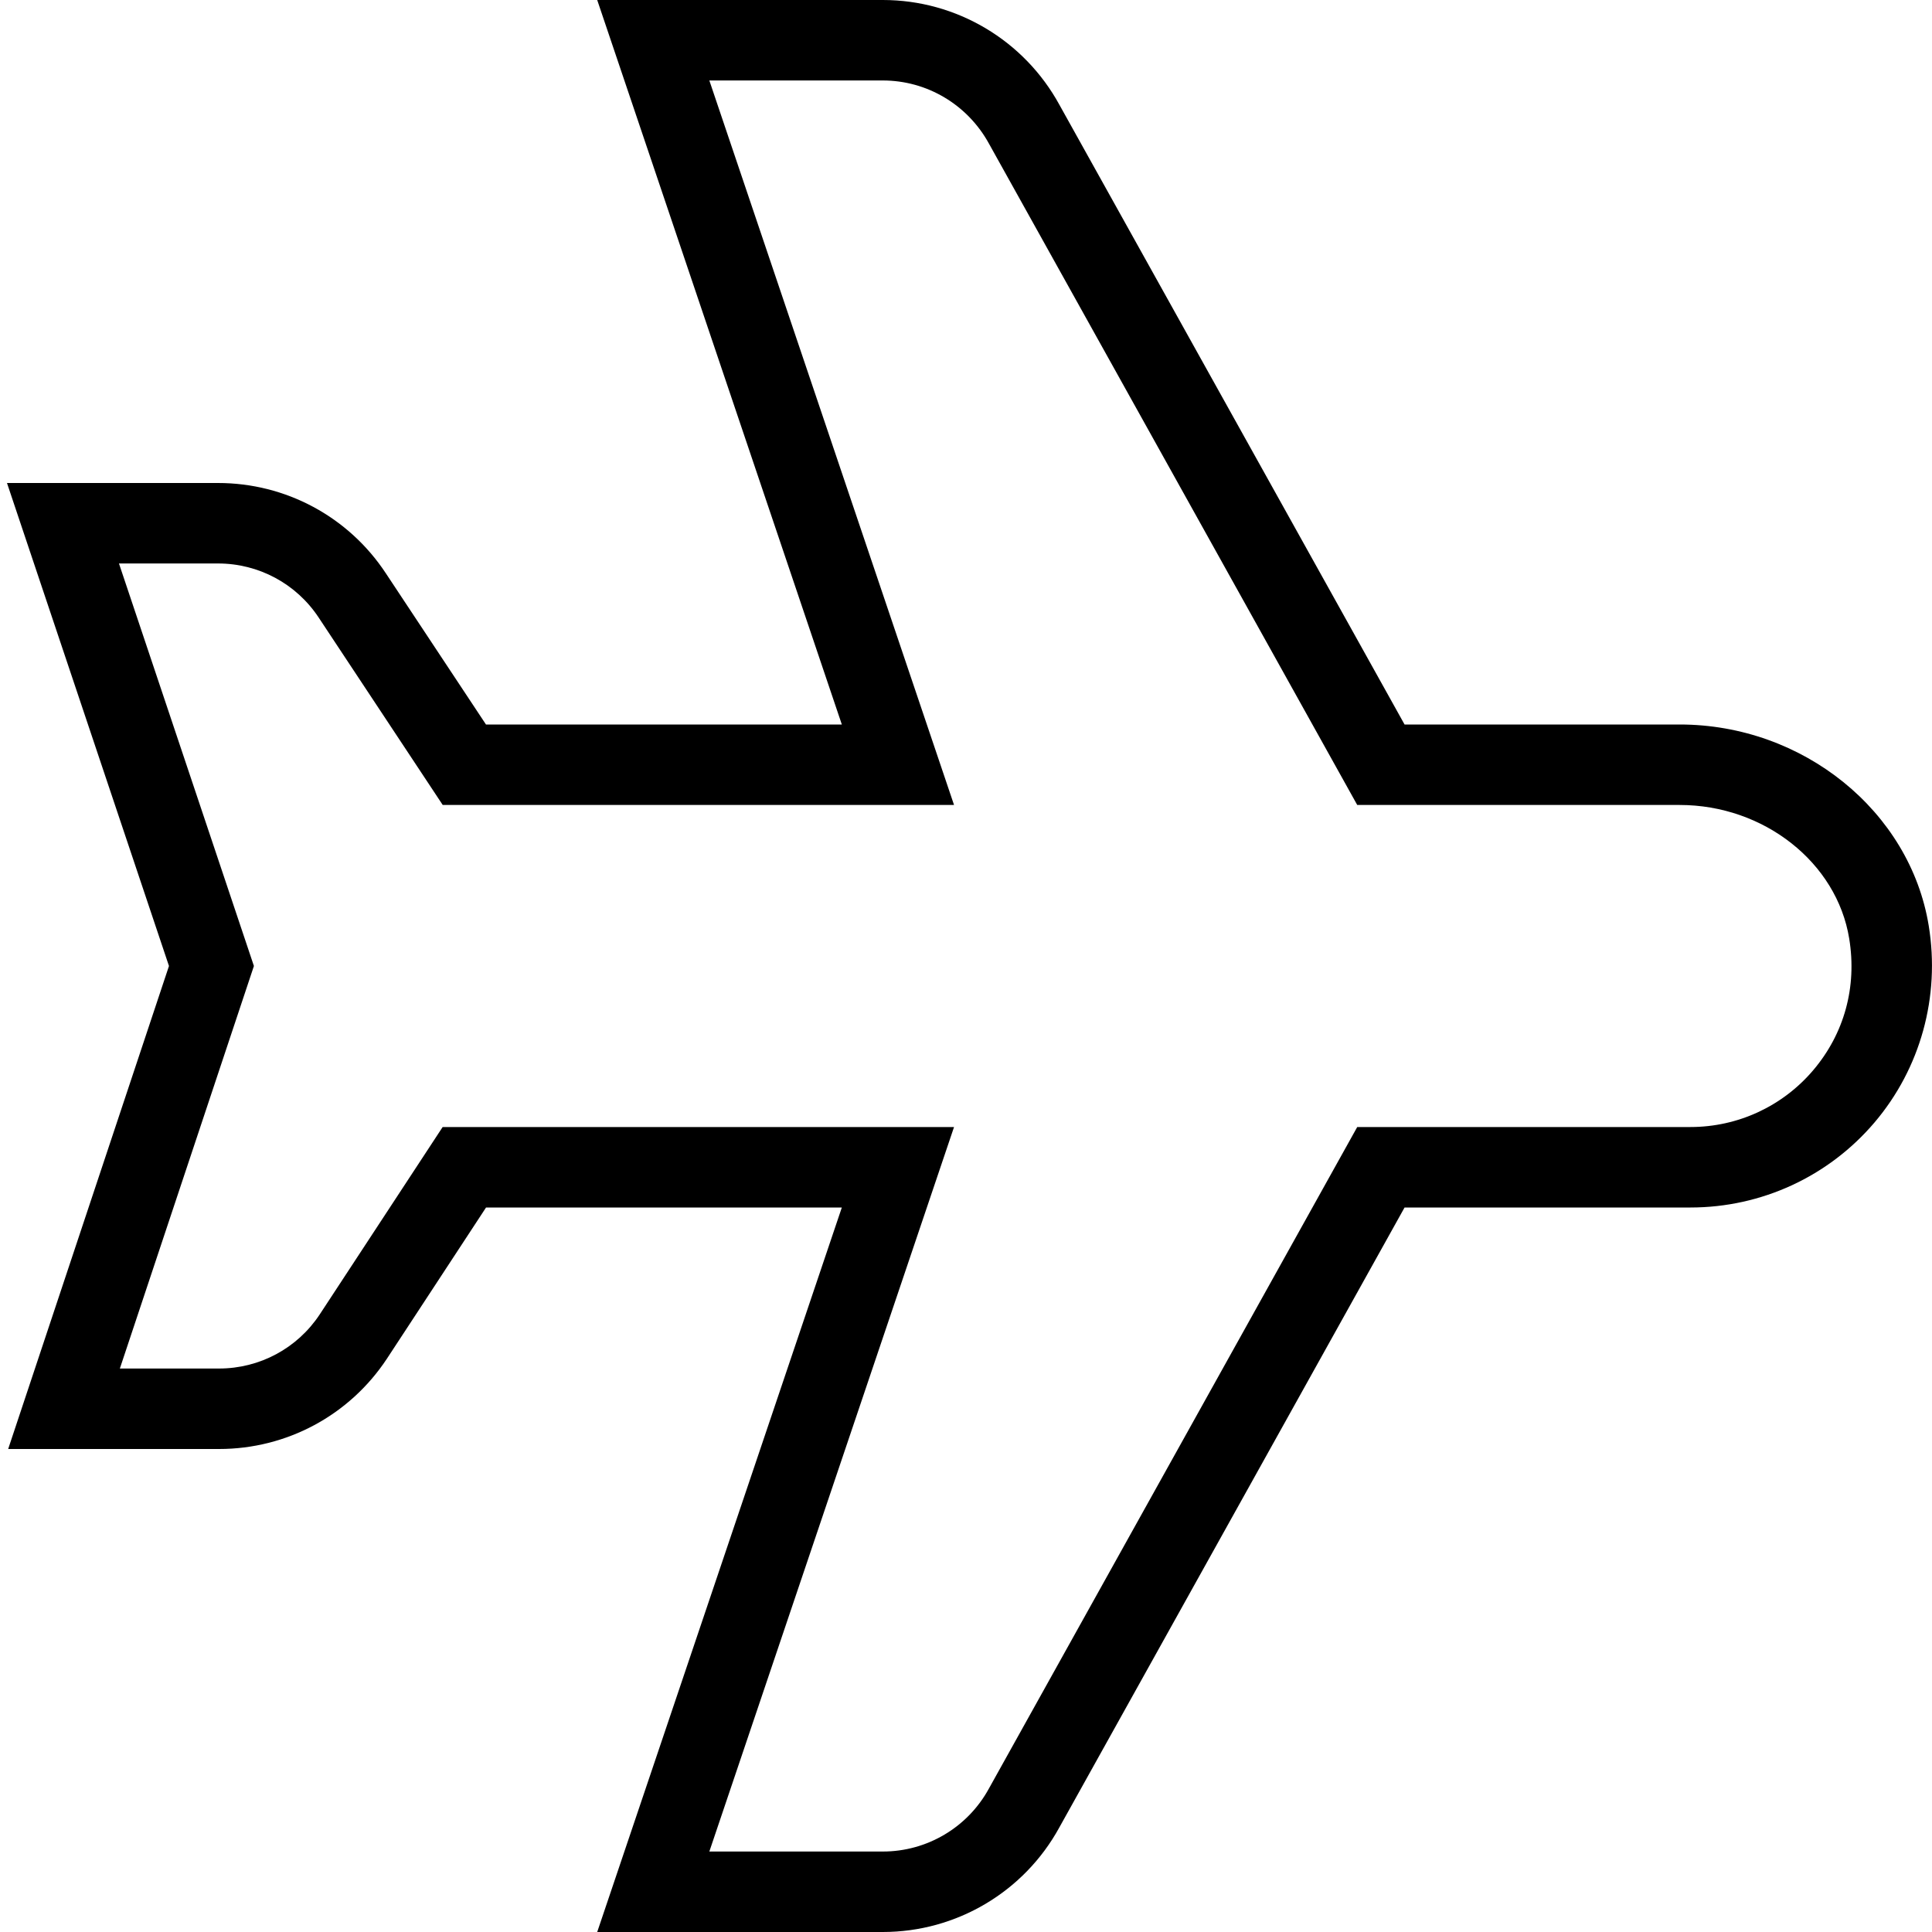 <svg xmlns="http://www.w3.org/2000/svg" fill="none" viewBox="0 0 26 26" height="26" width="26">
<g clip-path="url(#clip0_14392_230)">
<path fill="black" d="M11.881 26H8.037L11.329 16.25H6.541L5.206 18.286C4.703 19.047 3.859 19.5 2.948 19.5H0.11L2.274 13L0.094 6.5H2.934C3.845 6.5 4.689 6.953 5.191 7.713L6.54 9.75H11.329L8.037 0H11.881C12.872 0 13.783 0.542 14.258 1.412L18.902 9.75H22.605C24.263 9.75 25.704 10.915 25.956 12.458C26.112 13.413 25.845 14.377 25.227 15.105C24.608 15.833 23.706 16.25 22.75 16.25H18.902L14.256 24.593C13.782 25.459 12.872 26 11.881 26ZM9.546 24.917H11.881C12.476 24.917 13.023 24.592 13.308 24.07L18.265 15.167H22.75C23.387 15.167 23.989 14.888 24.401 14.403C24.82 13.91 24.992 13.282 24.886 12.632C24.72 11.607 23.738 10.833 22.605 10.833H18.265L13.31 1.935C13.022 1.408 12.475 1.083 11.881 1.083H9.546L12.839 10.833H5.958L4.288 8.31C3.987 7.855 3.481 7.583 2.934 7.583H1.601L3.417 13L1.613 18.417H2.948C3.494 18.417 4.001 18.145 4.302 17.69L5.957 15.167H12.839L9.546 24.917Z"></path>
</g>
<defs>
<clipPath id="clip0_14392_230">
<rect fill="white" height="26" width="26"></rect>
</clipPath>
</defs>
</svg>
